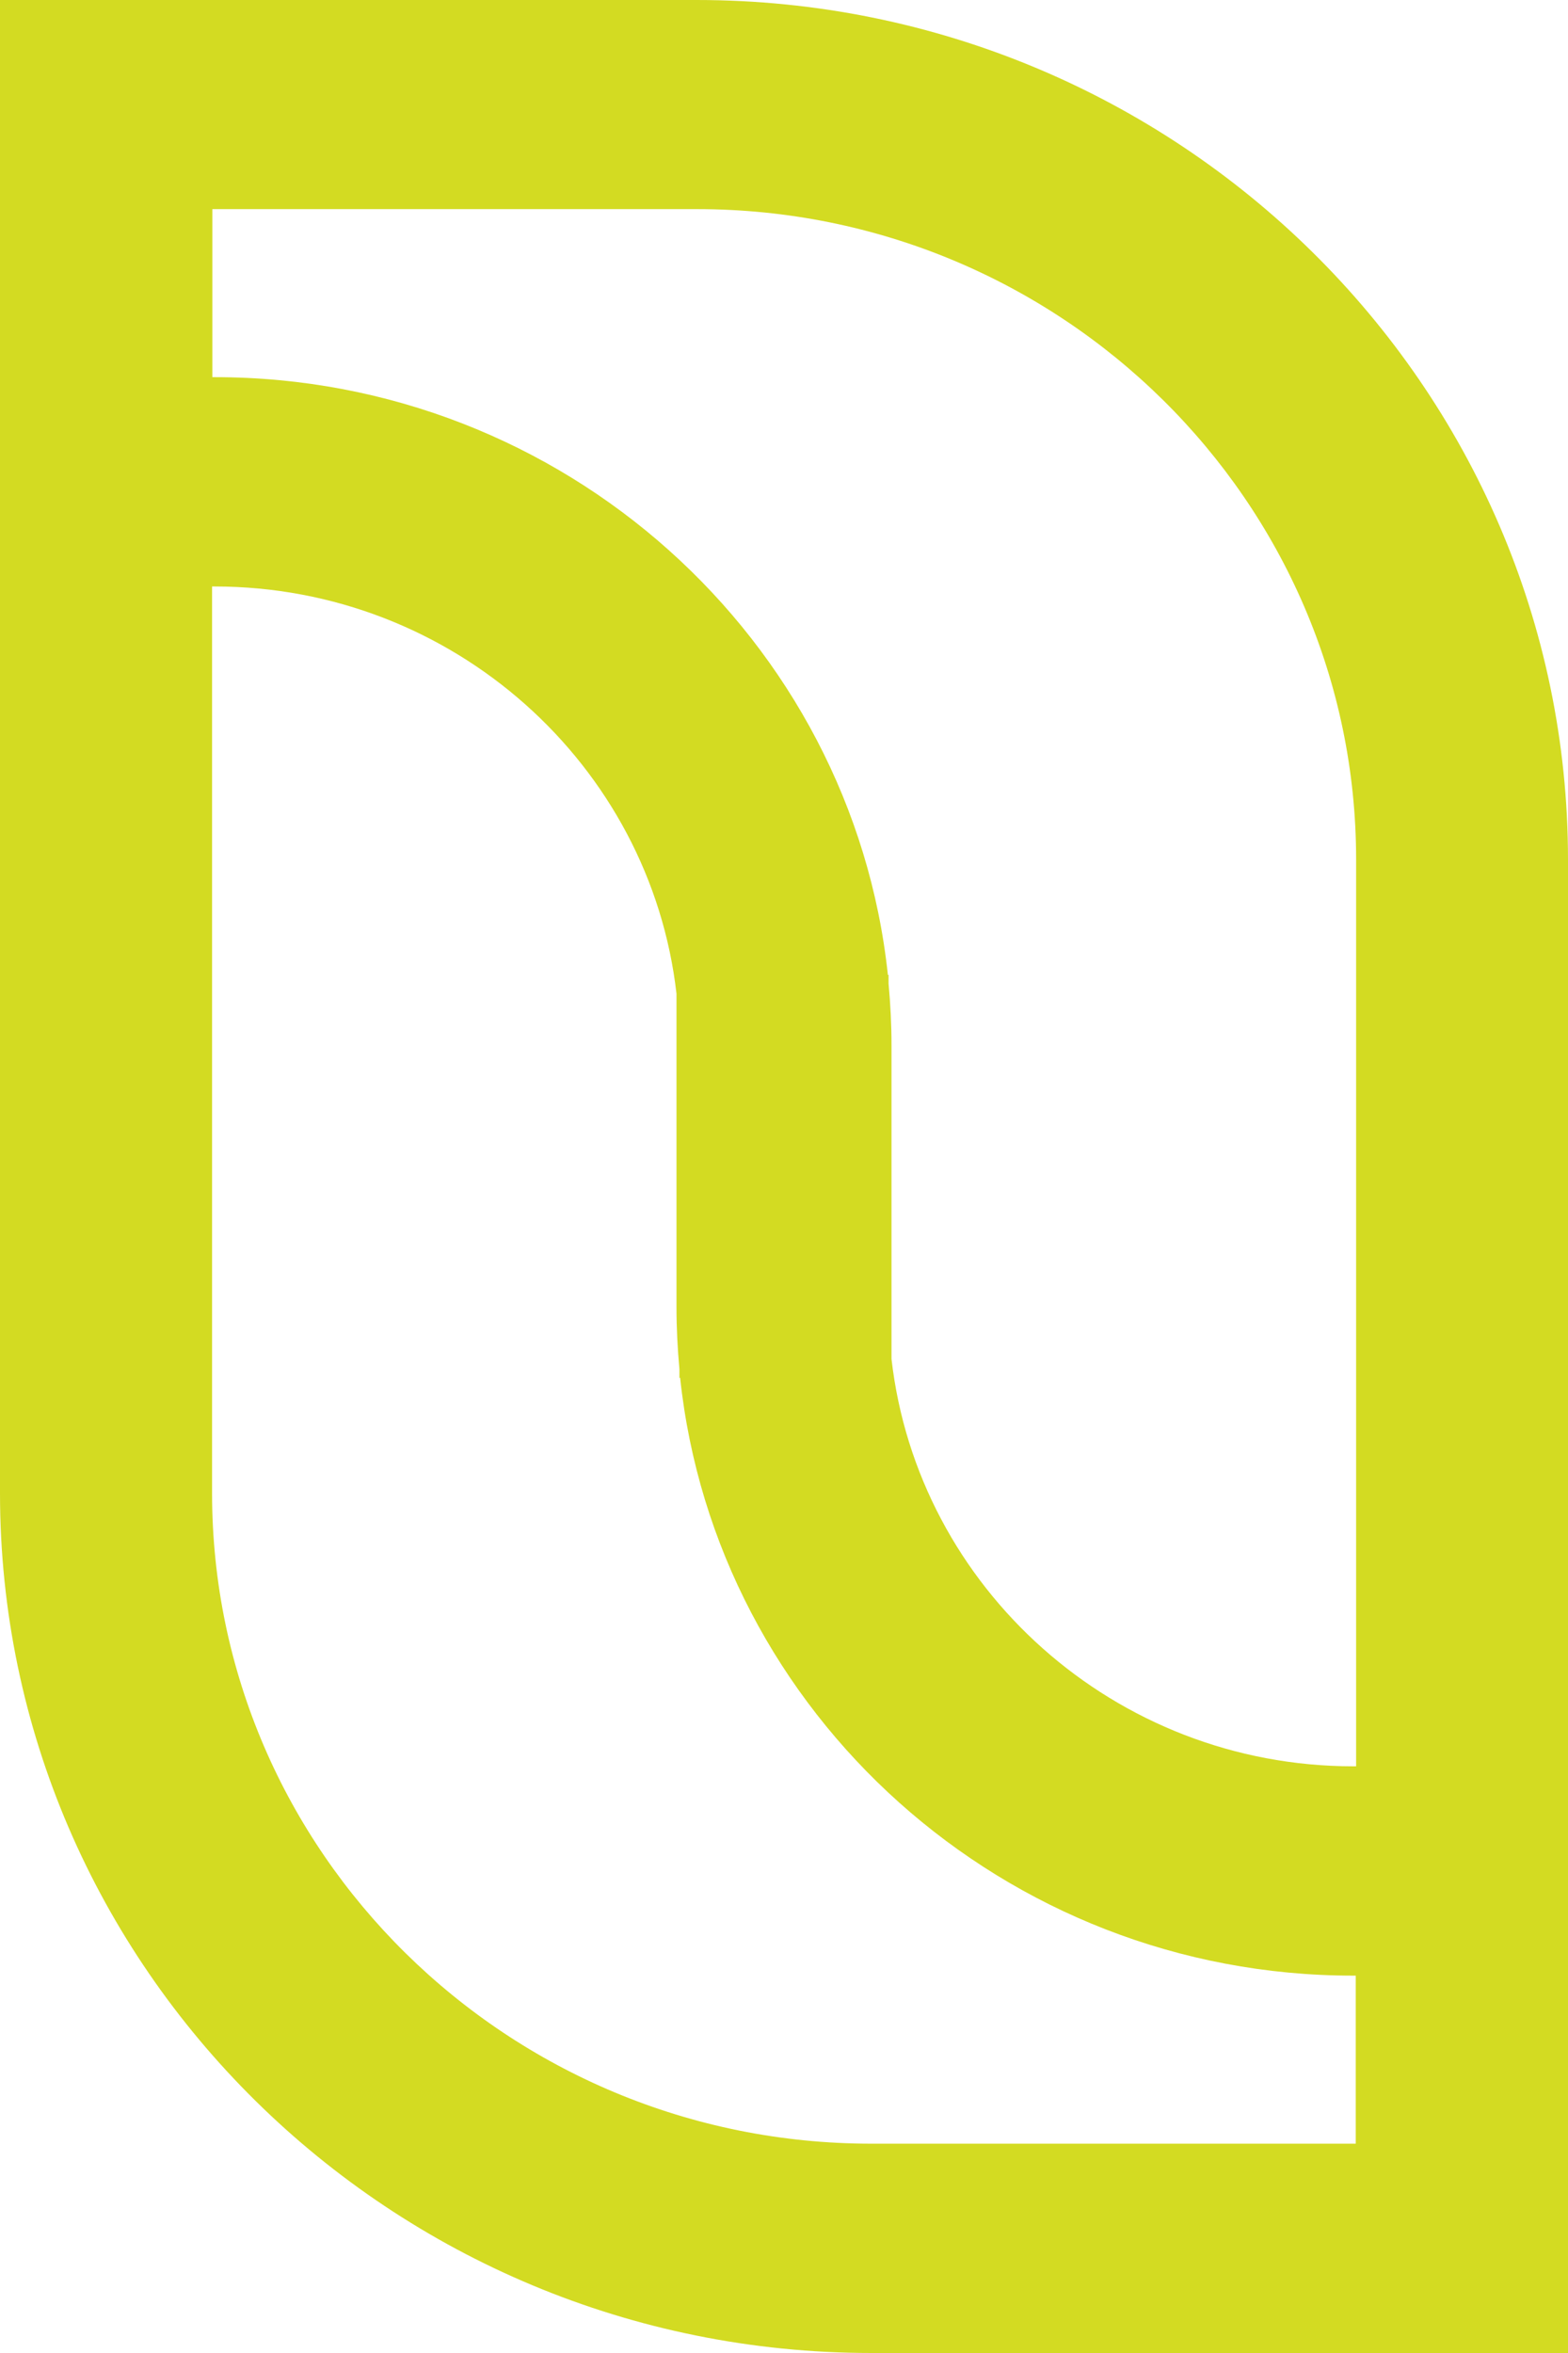 <svg width="16" height="24" viewBox="0 0 16 24" fill="none" xmlns="http://www.w3.org/2000/svg">
<path d="M7.109 0H0V15.23C0 20.065 3.989 24 8.891 24H16V8.77C16 3.935 12.011 0 7.109 0ZM13.836 21.865H8.891C5.181 21.865 2.164 18.889 2.164 15.23V5.982H2.189C4.624 5.982 6.637 7.802 6.903 10.136V13.337C6.903 13.549 6.914 13.757 6.933 13.965V14.053H6.94C7.304 17.475 10.246 20.151 13.808 20.151H13.834V21.865H13.836ZM13.836 18.016H13.811C11.376 18.016 9.363 16.195 9.097 13.861V10.661C9.097 10.449 9.086 10.241 9.067 10.032V9.944H9.06C8.696 6.522 5.754 3.847 2.192 3.847H2.167V2.133H7.112C10.821 2.133 13.838 5.109 13.838 8.768V18.016H13.836Z" fill="#D3DB22"/>
</svg>
